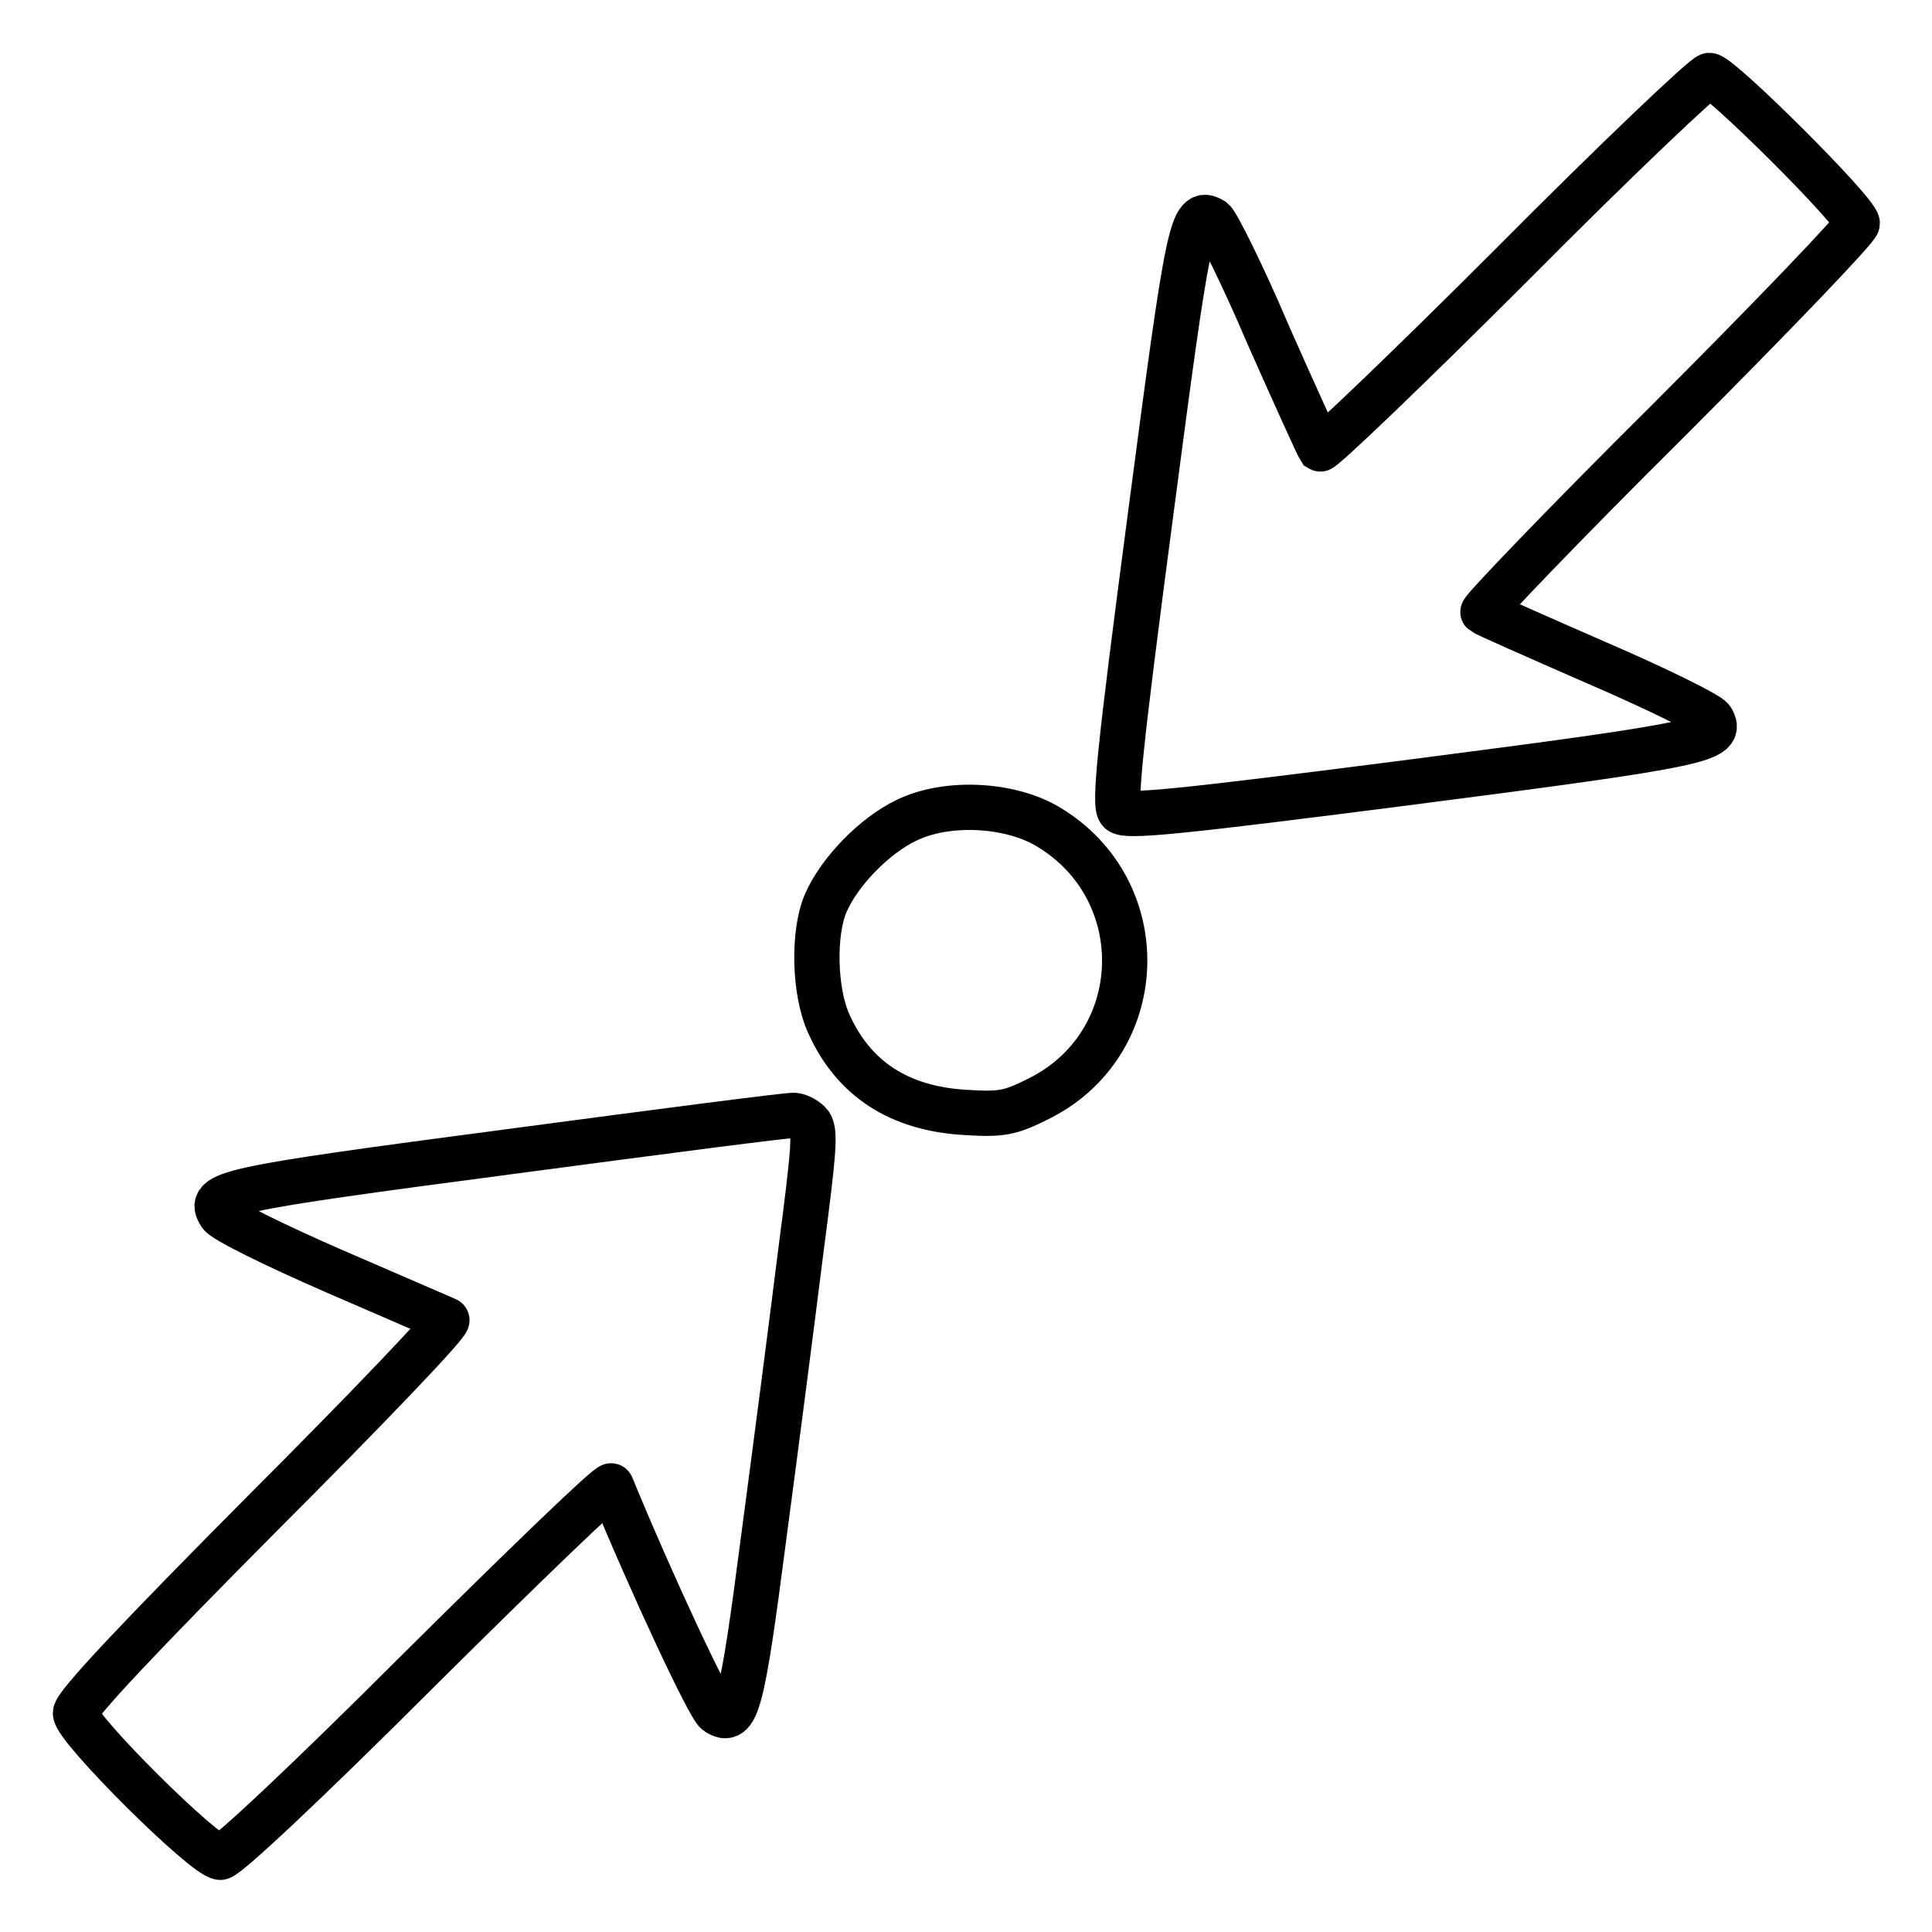 <?xml version="1.0" encoding="utf-8"?>
<!-- Svg Vector Icons : http://www.onlinewebfonts.com/icon -->
<!DOCTYPE svg PUBLIC "-//W3C//DTD SVG 1.1//EN" "http://www.w3.org/Graphics/SVG/1.1/DTD/svg11.dtd">
<svg version="1.1" xmlns="http://www.w3.org/2000/svg" xmlns:xlink="http://www.w3.org/1999/xlink" x="0px" y="0px" viewBox="0 0 256 256" enable-background="new 0 0 256 256" xml:space="preserve">
<g><g><g><path stroke-width="6" fill-opacity="0" stroke="#000000"  d="M200.4,35c-13.8,13.8-25.2,24.7-25.5,24.5c-0.2-0.3-3.3-7.1-6.8-15c-3.4-8-6.8-14.8-7.4-15.3c-2.8-1.7-3.2,0.6-8.3,39.4c-4.1,31.1-4.8,38.1-4,38.9c0.8,0.8,7.8,0.1,38.9-3.9c38.7-5,41.1-5.6,39.5-8.3c-0.5-0.7-7.4-4.1-15.3-7.5c-8-3.5-14.8-6.5-15-6.7s10.8-11.7,24.6-25.4c13.8-13.8,25-25.5,25-26.1C246,28,227.9,10,226.5,10C225.9,10,214.1,21.2,200.4,35z"/><path stroke-width="6" fill-opacity="0" stroke="#000000"  d="M120.1,108.7c-4.2,2-8.9,6.8-10.7,11c-1.7,4-1.5,11.7,0.4,15.9c3.3,7.4,9.4,11.3,18.1,11.8c4.7,0.3,5.9,0.1,9.5-1.7c14.9-7.2,15.6-27.8,1.4-36.2C133.7,106.5,125.4,106.1,120.1,108.7z"/><path stroke-width="6" fill-opacity="0" stroke="#000000"  d="M67.5,152.6c-37.9,5-40.1,5.5-38.3,8.3c0.5,0.8,7.2,4.1,15,7.5c7.8,3.4,14.6,6.3,15,6.5c0.5,0.2-10.5,11.7-24.2,25.4c-16.5,16.6-25,25.6-25,26.7c0,2,17.2,19.1,19.2,19.1c0.8,0,11.2-9.7,26.5-25c13.8-13.7,25.2-24.7,25.3-24.2c5.3,12.9,13,29.4,14,30c2.6,1.7,3.3-0.8,6.2-23.2c1.6-12,3.8-29,4.9-37.8c1.8-13.8,2-16.2,1.1-17.1c-0.6-0.6-1.5-1-2-1C104.7,147.7,87.8,149.9,67.5,152.6z"/></g></g></g>
</svg>